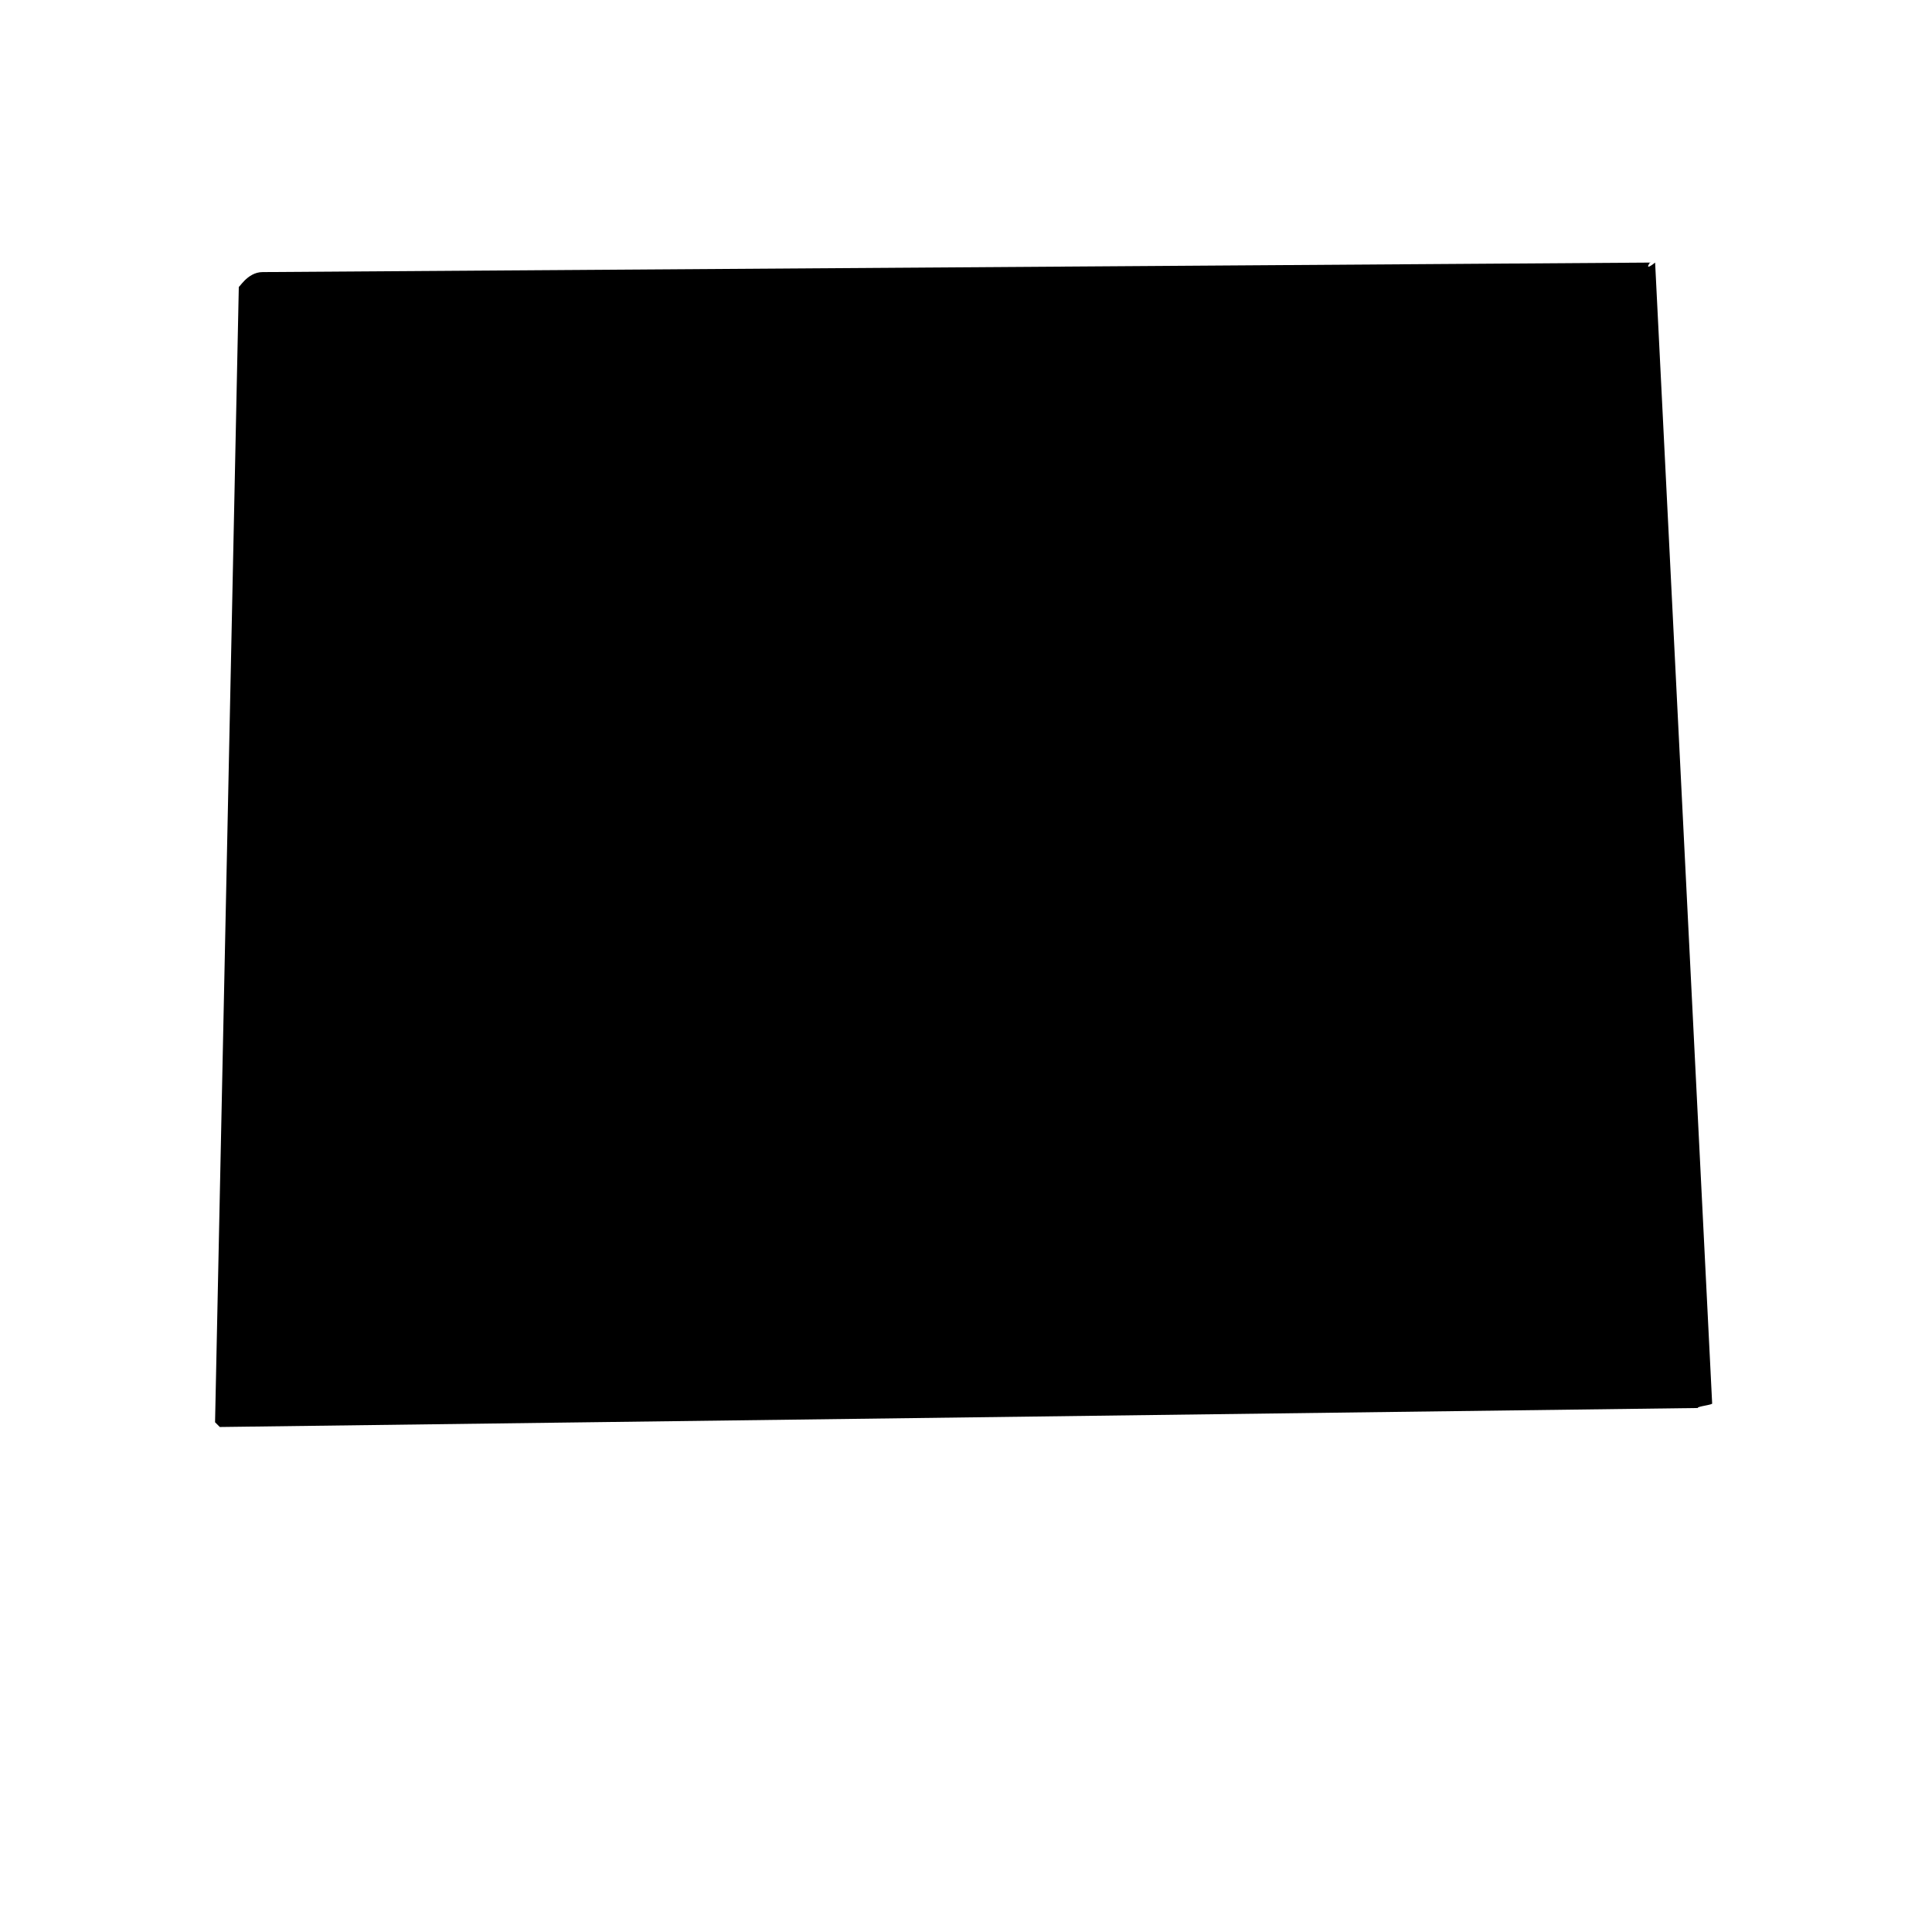<?xml version="1.0" encoding="UTF-8"?>
<!-- Uploaded to: SVG Repo, www.svgrepo.com, Generator: SVG Repo Mixer Tools -->
<svg fill="#000000" width="800px" height="800px" version="1.1" viewBox="144 144 512 512" xmlns="http://www.w3.org/2000/svg">
 <path d="m202.25 522.17c-0.418-0.418-0.84-0.84-1.258-1.258l6.297-301.03c-0.145 0.957 2.102-3.777 6.297-3.777l367.78-2.519c0.406-0.848-2.281 2.816 1.258 0l15.113 302.29c0.418 0.418-4.195 0.84-3.777 1.258z"/>
</svg>